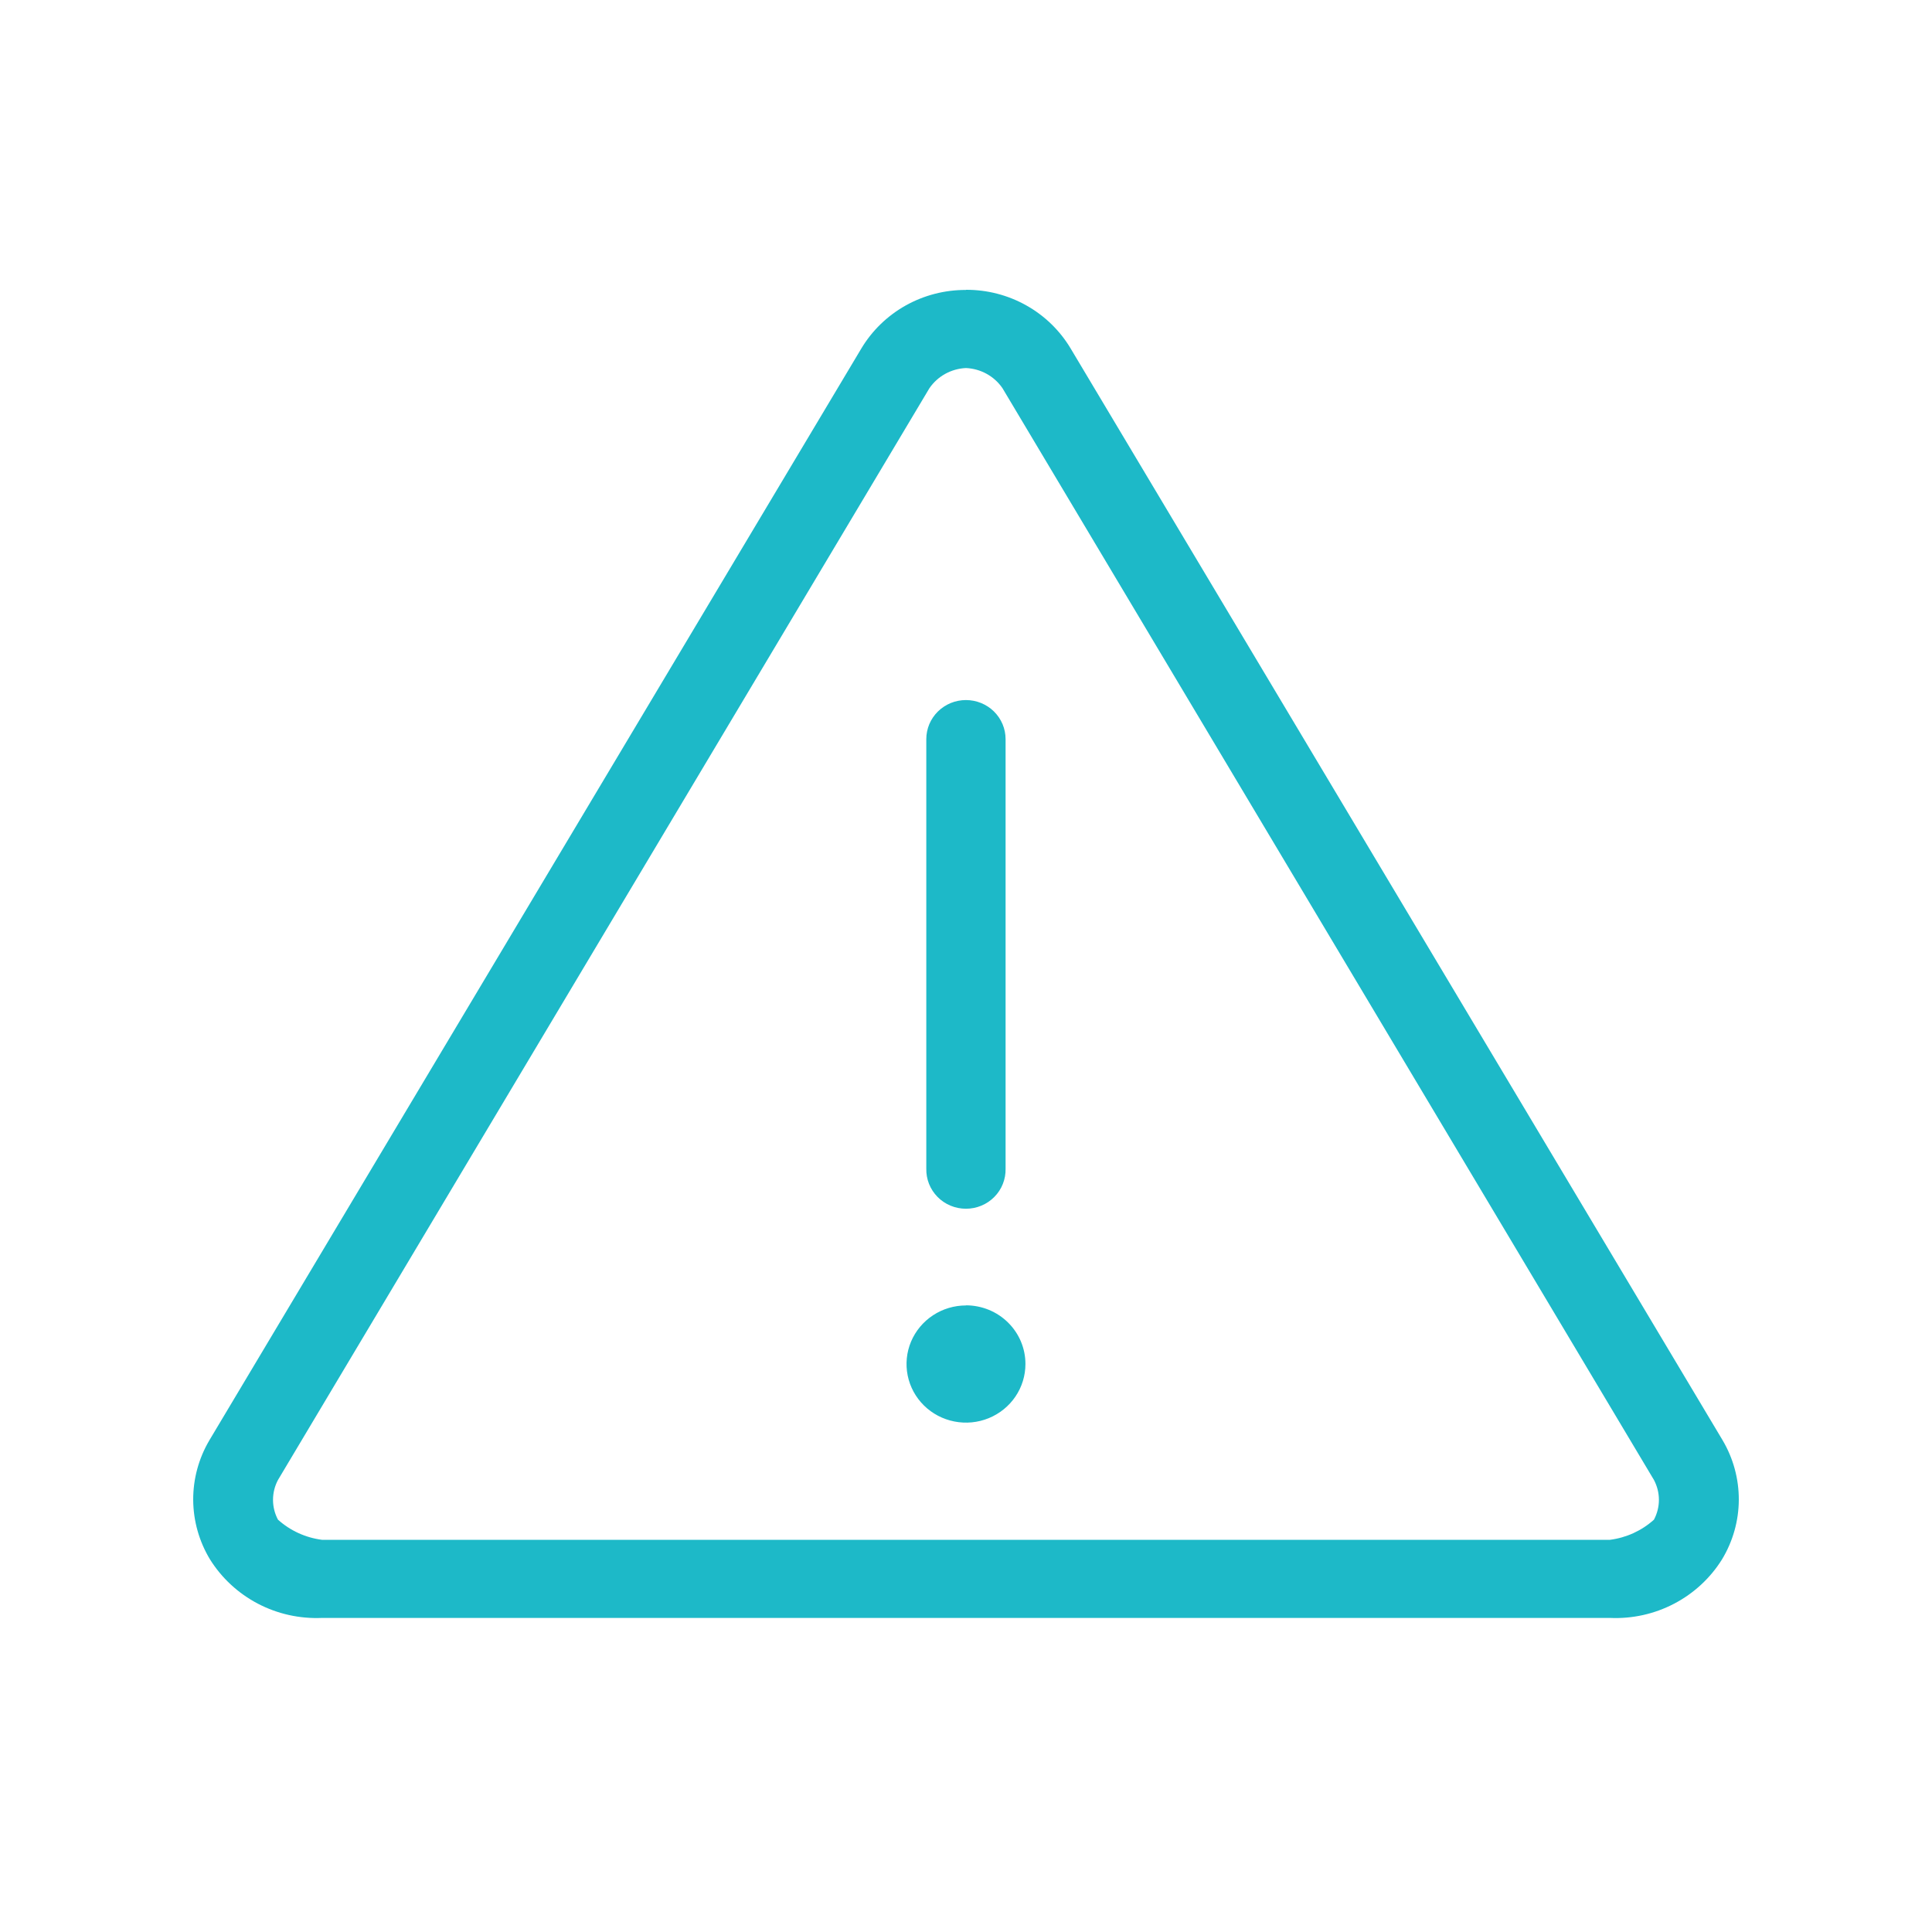 <svg width="80" height="80" viewBox="0 0 80 80" fill="none" xmlns="http://www.w3.org/2000/svg">
<g id="Frame">
<path id="Path 7760" d="M39.998 12.006C39.124 12.002 38.263 12.224 37.503 12.649C36.743 13.075 36.109 13.69 35.665 14.432L8.669 59.64C8.227 60.389 7.996 61.241 8 62.108C8.005 62.974 8.244 63.824 8.694 64.569C9.178 65.344 9.863 65.978 10.679 66.405C11.495 66.832 12.412 67.035 13.335 66.995H66.665C67.588 67.036 68.505 66.833 69.321 66.406C70.137 65.979 70.823 65.345 71.306 64.569C71.756 63.824 71.996 62.974 72 62.108C72.004 61.241 71.773 60.389 71.331 59.64L44.331 14.426C43.887 13.684 43.253 13.069 42.493 12.644C41.733 12.218 40.873 11.996 39.998 12V12.006ZM39.998 15.24C40.299 15.253 40.593 15.335 40.855 15.48C41.118 15.625 41.343 15.829 41.511 16.075L68.487 61.283C68.621 61.537 68.692 61.818 68.692 62.105C68.692 62.391 68.621 62.672 68.487 62.926C67.981 63.382 67.345 63.673 66.666 63.76H13.331C12.651 63.672 12.016 63.381 11.51 62.926C11.375 62.672 11.305 62.391 11.305 62.105C11.305 61.819 11.375 61.537 11.51 61.283L38.485 16.075C38.654 15.829 38.878 15.625 39.141 15.48C39.404 15.335 39.697 15.253 39.998 15.24ZM39.998 28.988C39.783 28.988 39.569 29.029 39.37 29.11C39.171 29.192 38.99 29.311 38.837 29.461C38.685 29.611 38.564 29.789 38.481 29.985C38.399 30.182 38.356 30.392 38.356 30.605V48.39C38.351 48.606 38.389 48.821 38.469 49.023C38.549 49.224 38.669 49.407 38.822 49.562C38.974 49.717 39.157 49.84 39.359 49.924C39.561 50.008 39.778 50.051 39.998 50.051C40.217 50.051 40.434 50.008 40.636 49.924C40.838 49.84 41.021 49.717 41.173 49.562C41.327 49.407 41.447 49.224 41.526 49.023C41.606 48.821 41.644 48.606 41.639 48.39V30.605C41.639 30.176 41.466 29.765 41.158 29.461C40.85 29.158 40.433 28.988 39.998 28.988ZM39.998 54.056C39.511 54.056 39.035 54.198 38.631 54.465C38.226 54.732 37.911 55.111 37.724 55.554C37.538 55.997 37.49 56.485 37.585 56.956C37.68 57.426 37.914 57.858 38.259 58.198C38.603 58.537 39.042 58.768 39.519 58.861C39.997 58.955 40.492 58.907 40.942 58.723C41.391 58.539 41.776 58.228 42.046 57.83C42.317 57.431 42.461 56.962 42.461 56.482C42.462 56.163 42.398 55.847 42.275 55.552C42.151 55.257 41.97 54.989 41.741 54.763C41.512 54.537 41.241 54.358 40.942 54.236C40.642 54.114 40.322 54.051 39.998 54.051V54.056Z" fill="#1DB9C8"/>
</g>
</svg>
